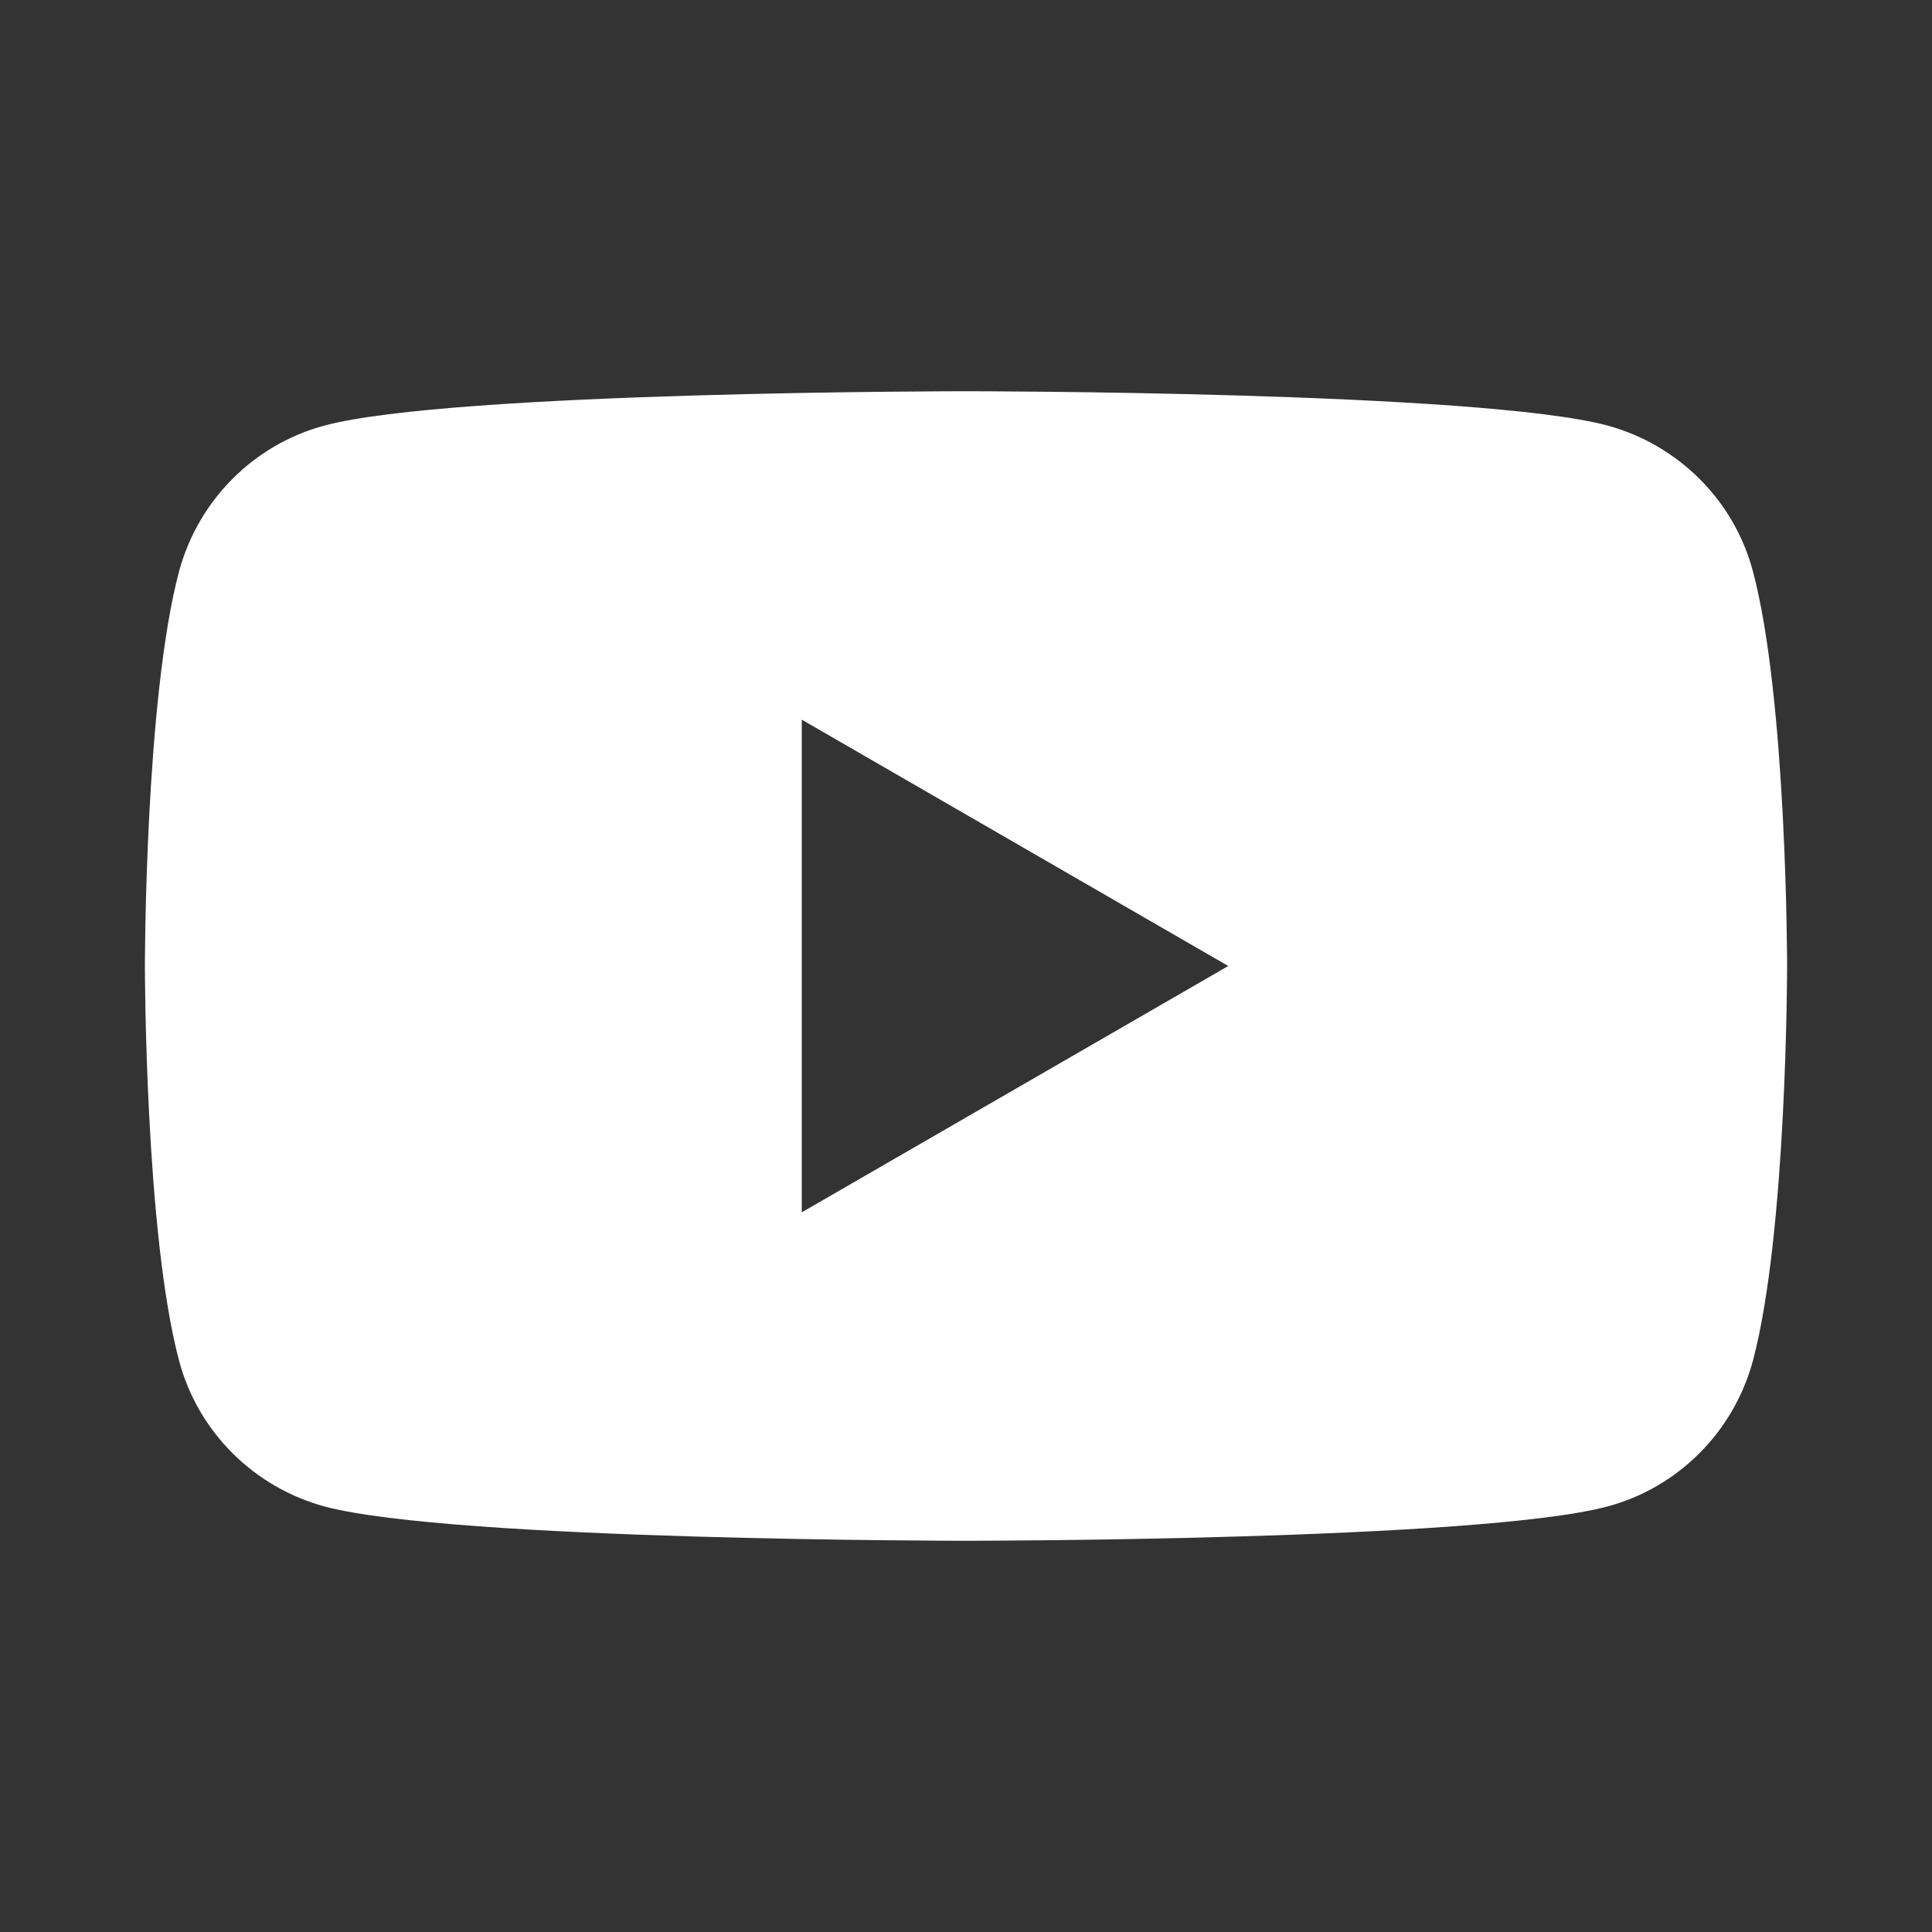<?xml version="1.0" encoding="UTF-8"?>
<svg id="Capa_1" xmlns="http://www.w3.org/2000/svg" width="40" height="40" version="1.1" viewBox="0 0 40 40">
  <rect x="0" y="0" width="40" height="40" fill="#333333" stroke="none"/>
  <!-- Generator: Adobe Illustrator 29.1.0, SVG Export Plug-In . SVG Version: 2.1.0 Build 142)  -->
  <defs>
    <style>
      .st0 {
        fill: #fff;
      }
    </style>
  </defs>
  <path class="st0" d="M36.29,11.82c-.39-1.46-1.54-2.61-3.01-3.01-2.65-.71-13.28-.71-13.28-.71,0,0-10.63,0-13.28.71-1.46.39-2.61,1.54-3.01,3.01-.71,2.65-.71,8.18-.71,8.18,0,0,0,5.53.71,8.18.39,1.46,1.54,2.61,3.01,3.01,2.65.71,13.28.71,13.28.71,0,0,10.63,0,13.28-.71,1.46-.39,2.61-1.54,3.01-3.01.71-2.65.71-8.18.71-8.18,0,0,0-5.53-.71-8.18ZM16.6,25.1v-10.2l8.83,5.1-8.83,5.1Z"/>
</svg>